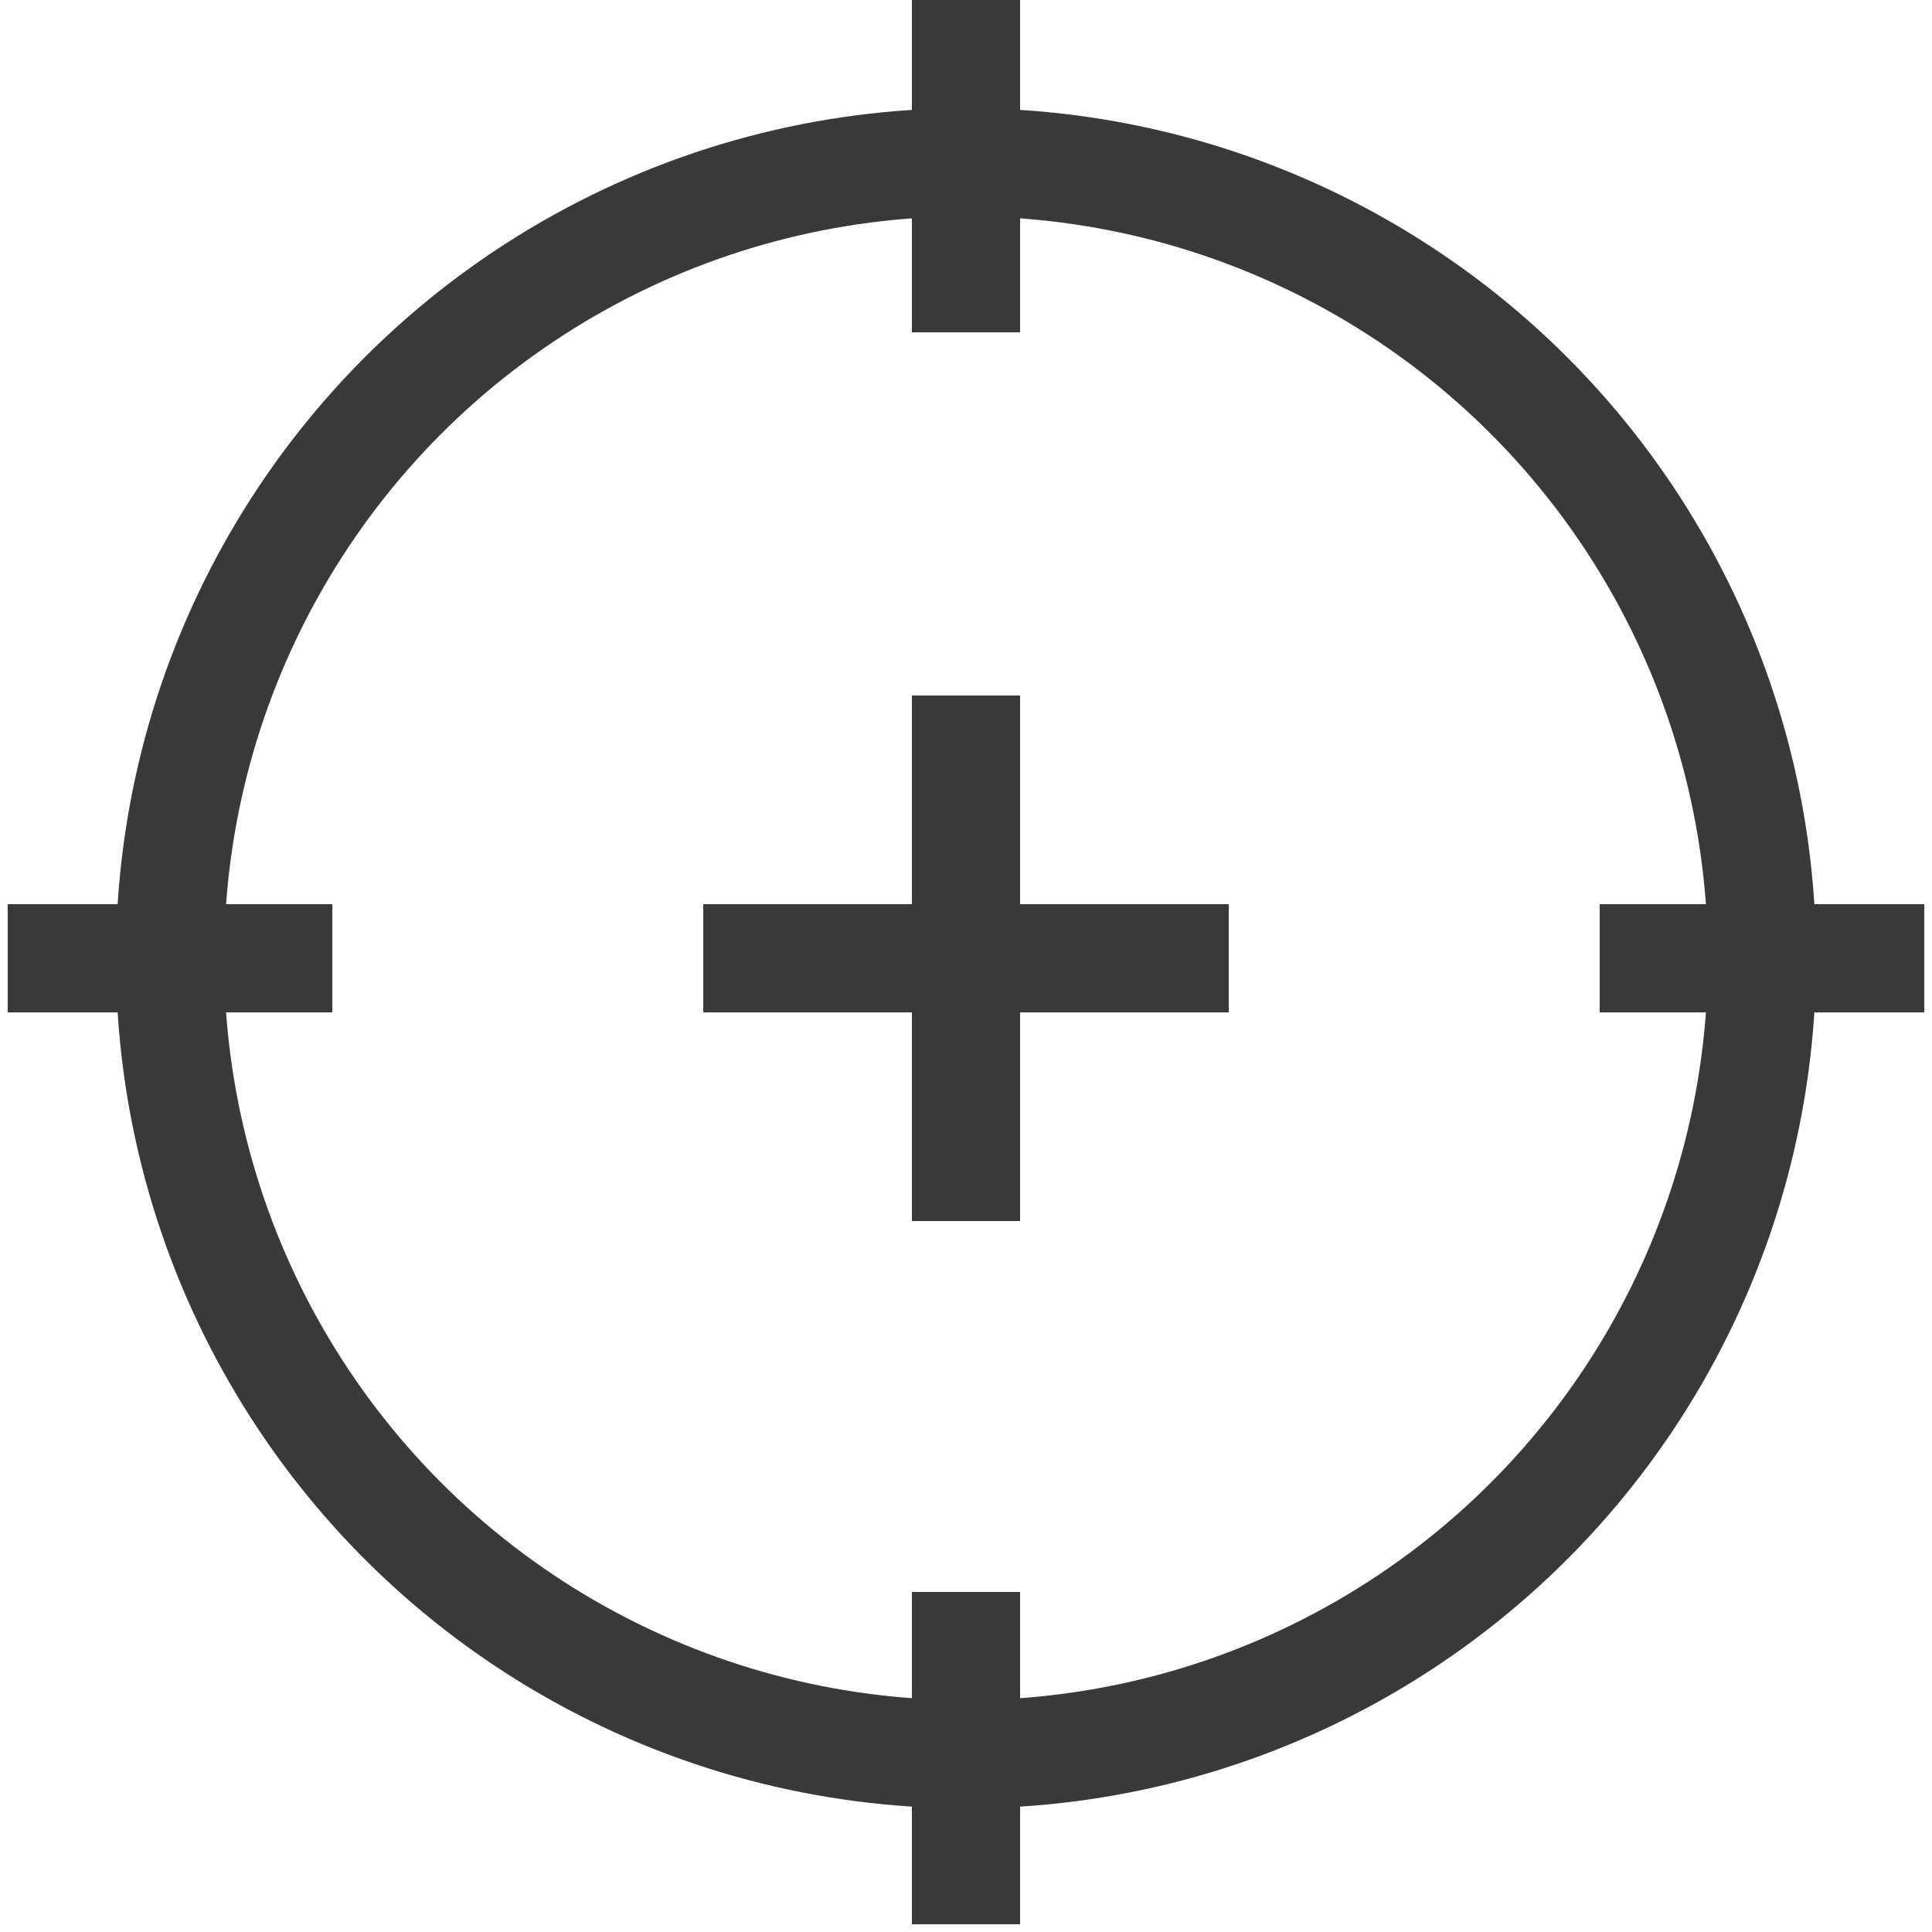 <?xml version="1.0" encoding="utf-8"?>
<!-- Generator: Adobe Illustrator 19.0.0, SVG Export Plug-In . SVG Version: 6.00 Build 0)  -->
<svg version="1.1" id="Layer_1" xmlns="http://www.w3.org/2000/svg" xmlns:xlink="http://www.w3.org/1999/xlink" x="0px" y="0px"
	 viewBox="0 0 25 25" style="enable-background:new 0 0 25 25;" xml:space="preserve">
<style type="text/css">
	.st0{fill:none;stroke:#383938;stroke-width:1.4;stroke-miterlimit:10;}
</style>
<line id="XMLID_32_" class="st0" x1="12.5" y1="0" x2="12.5" y2="4.3"/>
<line id="XMLID_31_" class="st0" x1="12.5" y1="20.6" x2="12.5" y2="24.9"/>
<line id="XMLID_30_" class="st0" x1="24.9" y1="12.4" x2="20.7" y2="12.4"/>
<line id="XMLID_29_" class="st0" x1="4.3" y1="12.4" x2="0.1" y2="12.4"/>
<circle id="XMLID_28_" class="st0" cx="12.5" cy="12.4" r="10.3"/>
<line id="XMLID_27_" class="st0" x1="12.5" y1="9" x2="12.5" y2="15.8"/>
<line id="XMLID_26_" class="st0" x1="15.9" y1="12.4" x2="9.1" y2="12.4"/>
</svg>
